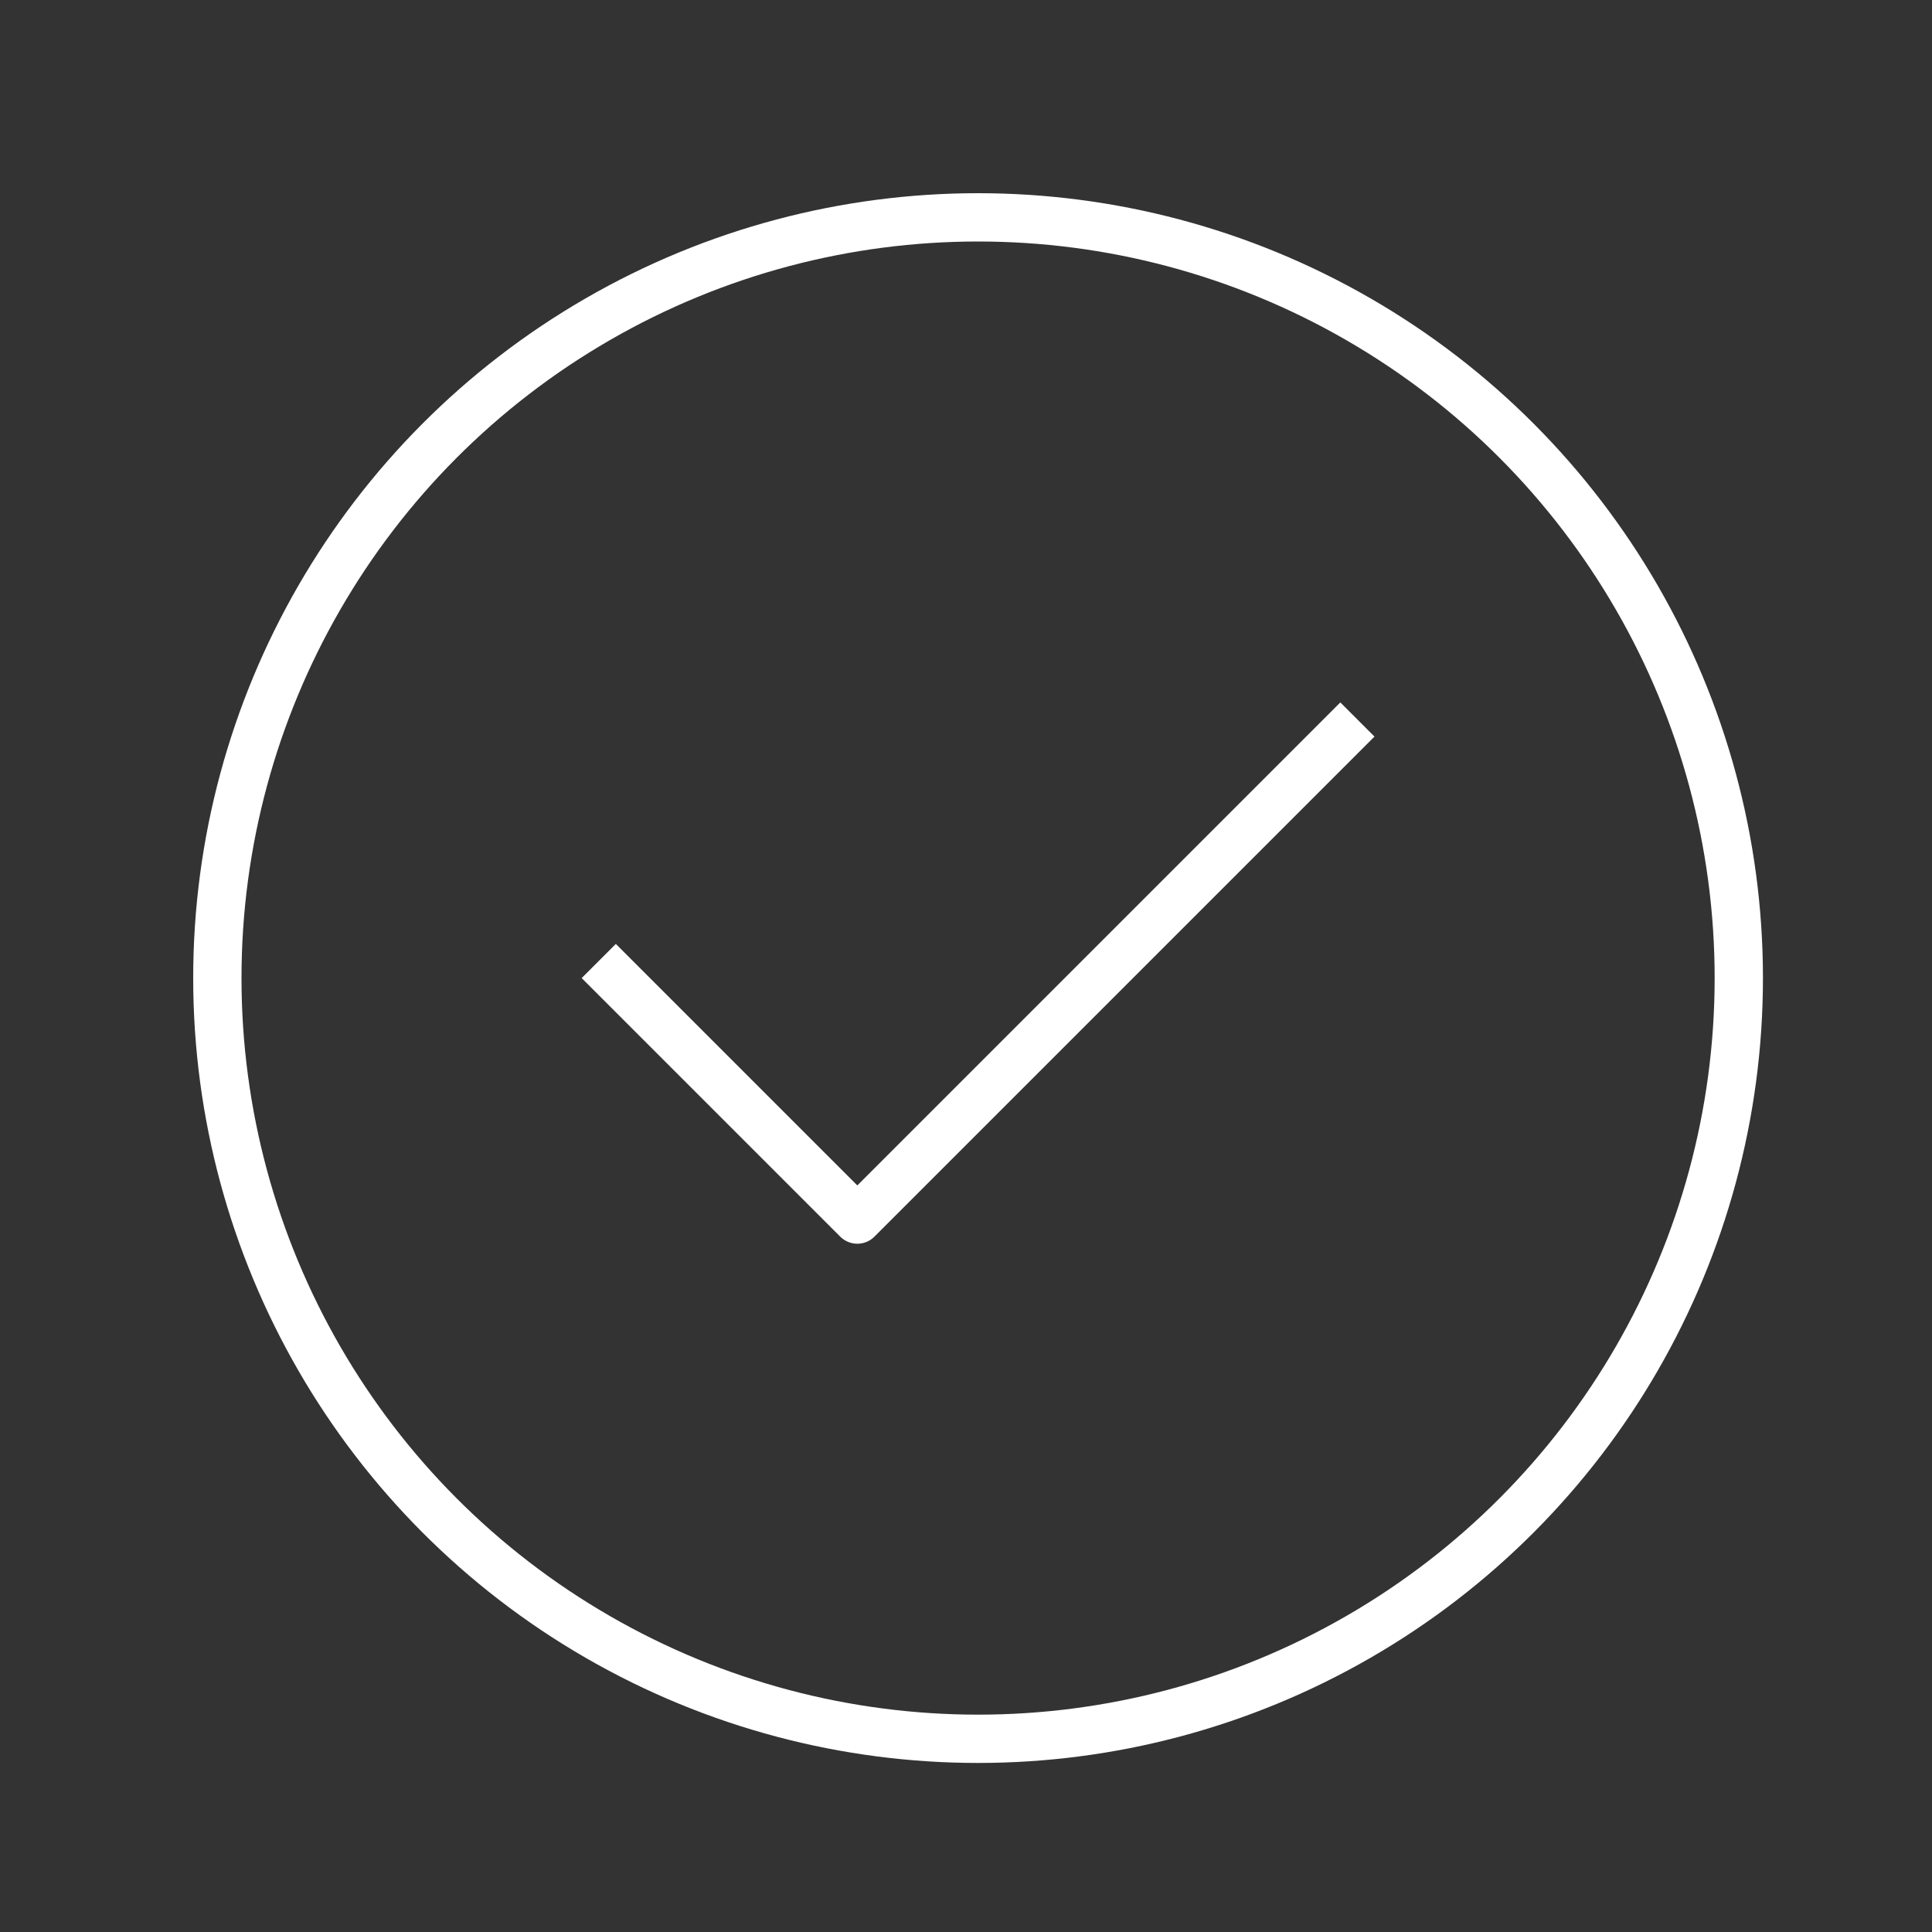 <svg width="40" height="40" viewBox="0 0 40 40" fill="none" xmlns="http://www.w3.org/2000/svg">
<rect x="0" y="0" width="40" height="40" fill="#333333" stroke="none"/>
<circle cx="20.25" cy="20.25" r="15.75" stroke="white"/>
<path d="M12.75 20.25L17.75 25.25L27.75 15.25" stroke="white" stroke-linecap="square" stroke-linejoin="round"/>
</svg>
